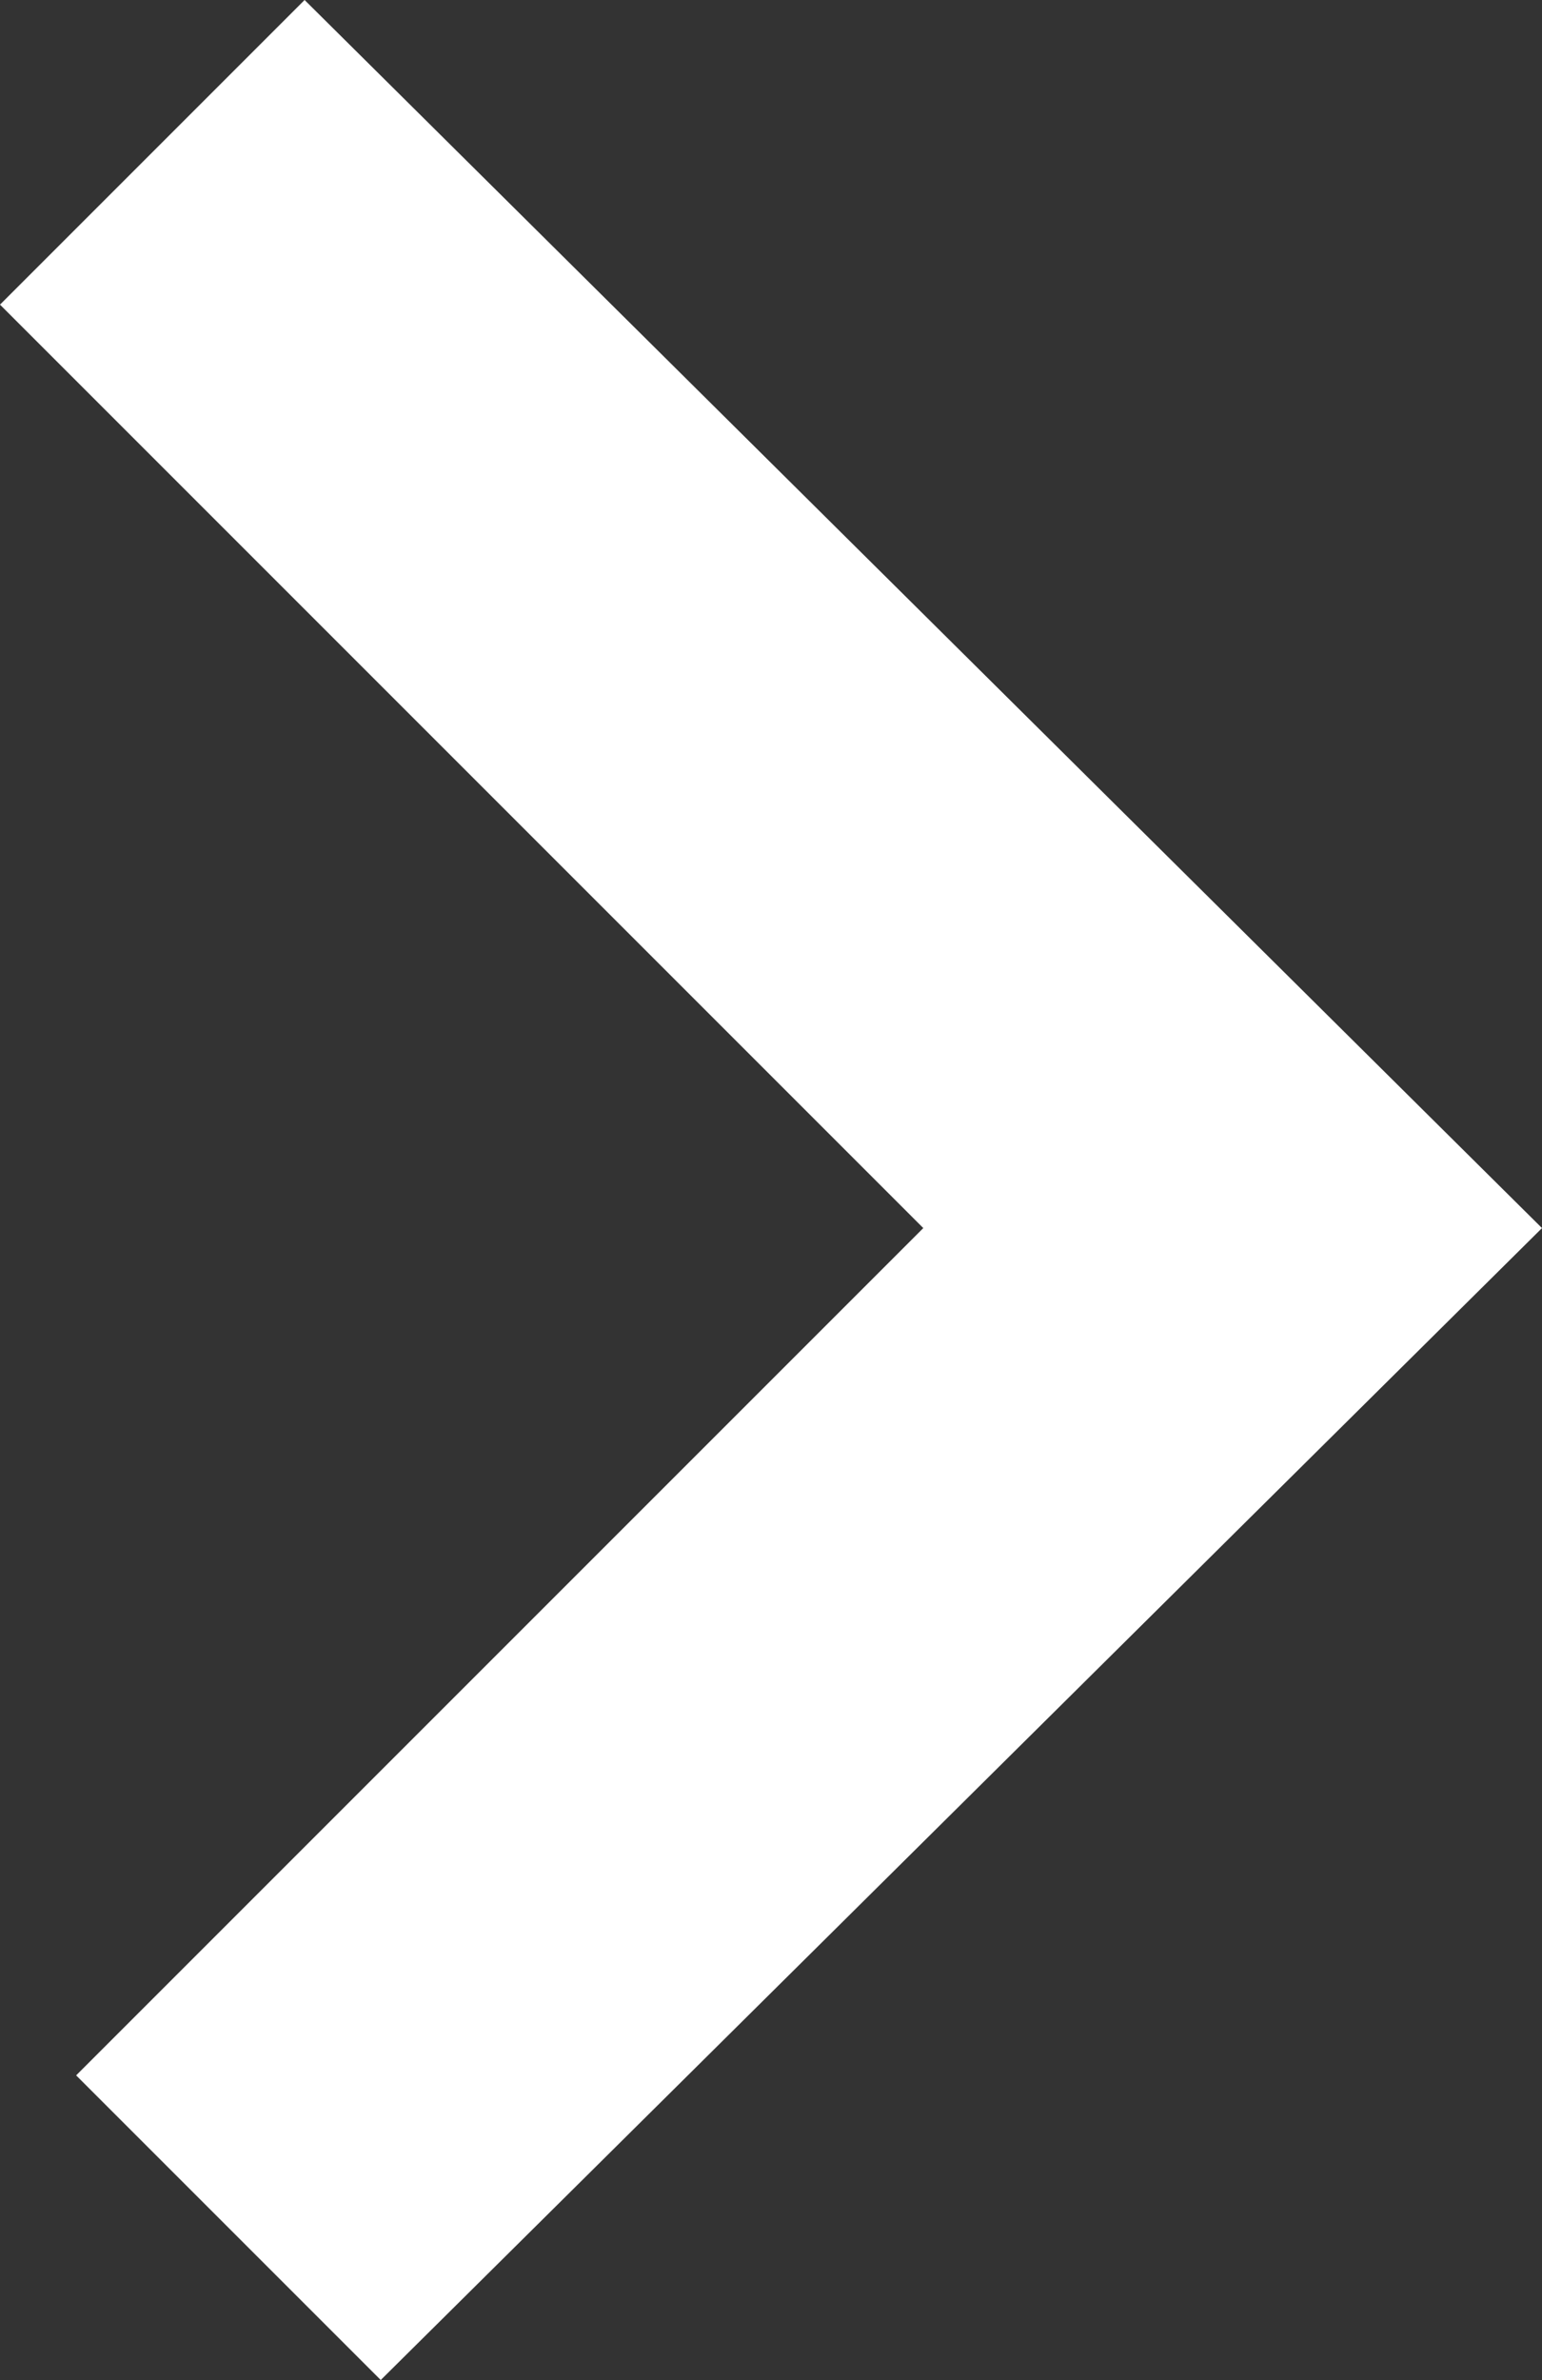 <?xml version="1.0" encoding="utf-8"?>
<!-- Generator: Adobe Illustrator 18.0.0, SVG Export Plug-In . SVG Version: 6.00 Build 0)  -->
<!DOCTYPE svg PUBLIC "-//W3C//DTD SVG 1.1//EN" "http://www.w3.org/Graphics/SVG/1.1/DTD/svg11.dtd">
<svg version="1.1" id="Capa_1" xmlns="http://www.w3.org/2000/svg" xmlns:xlink="http://www.w3.org/1999/xlink" x="0px" y="0px"
	 viewBox="0 0 16.2 25" enable-background="new 0 0 16.2 25" xml:space="preserve">
<rect x="0" y="0" width="16.2" height="25" fill="#333333" stroke="none"/>
<polygon fill="#FFFFFF" points="3.2,0 0,3.2 9.7,12.9 0.8,21.8 4,25 16.2,12.9 "/>
</svg>
